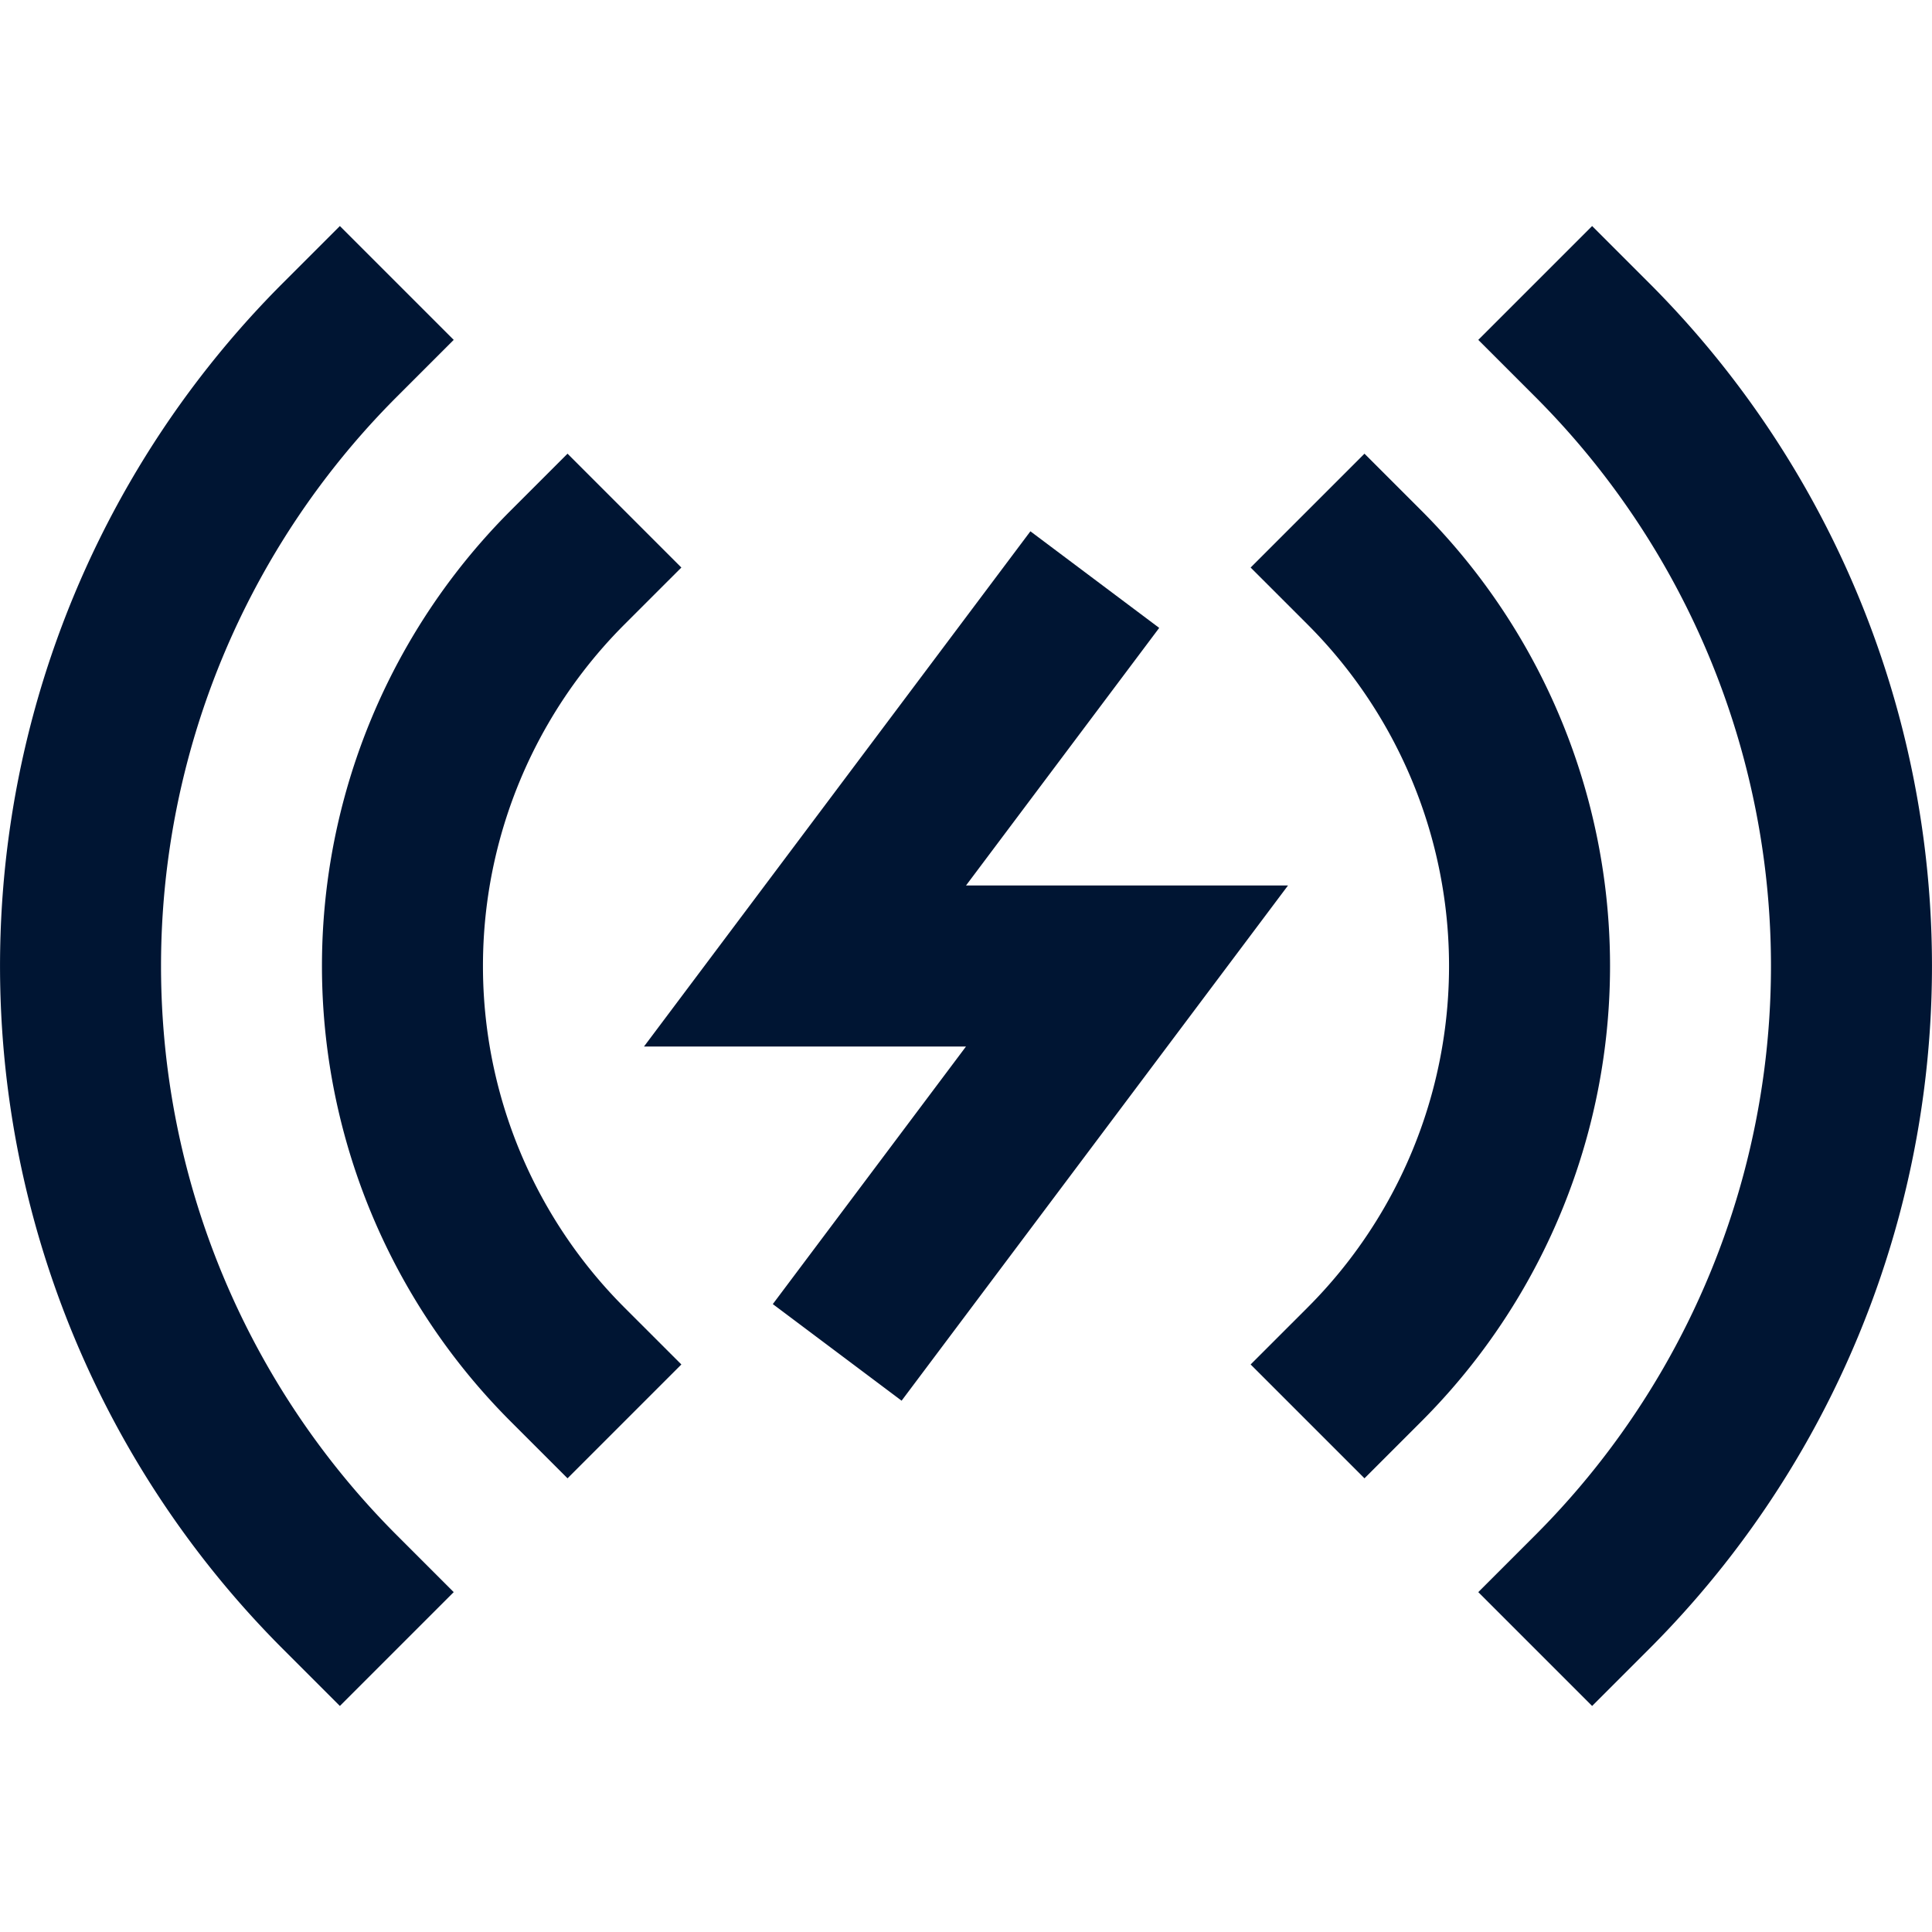 <svg xmlns="http://www.w3.org/2000/svg" height="24" width="24" viewBox="0 0 24 24"><title>24 wireless charging</title><g stroke-linecap="square" stroke-miterlimit="10" fill="#001533" stroke-linejoin="miter" class="nc-icon-wrapper"><path d="M19.778,19.778a11,11,0,0,0,0-15.556" fill="none" stroke="#001533" stroke-width="2"></path><path d="M4.222,4.222a11,11,0,0,0,0,15.556" fill="none" stroke="#001533" stroke-width="2"></path><path d="M7.05,7.05a7,7,0,0,0,0,9.9" fill="none" stroke="#001533" stroke-width="2"></path><path d="M16.95,16.95a7,7,0,0,0,0-9.9" fill="none" stroke="#001533" stroke-width="2"></path><polyline points="13 8 10 12 14 12 11 16" fill="none" stroke="#001533" stroke-width="2" data-color="color-2"></polyline></g></svg>